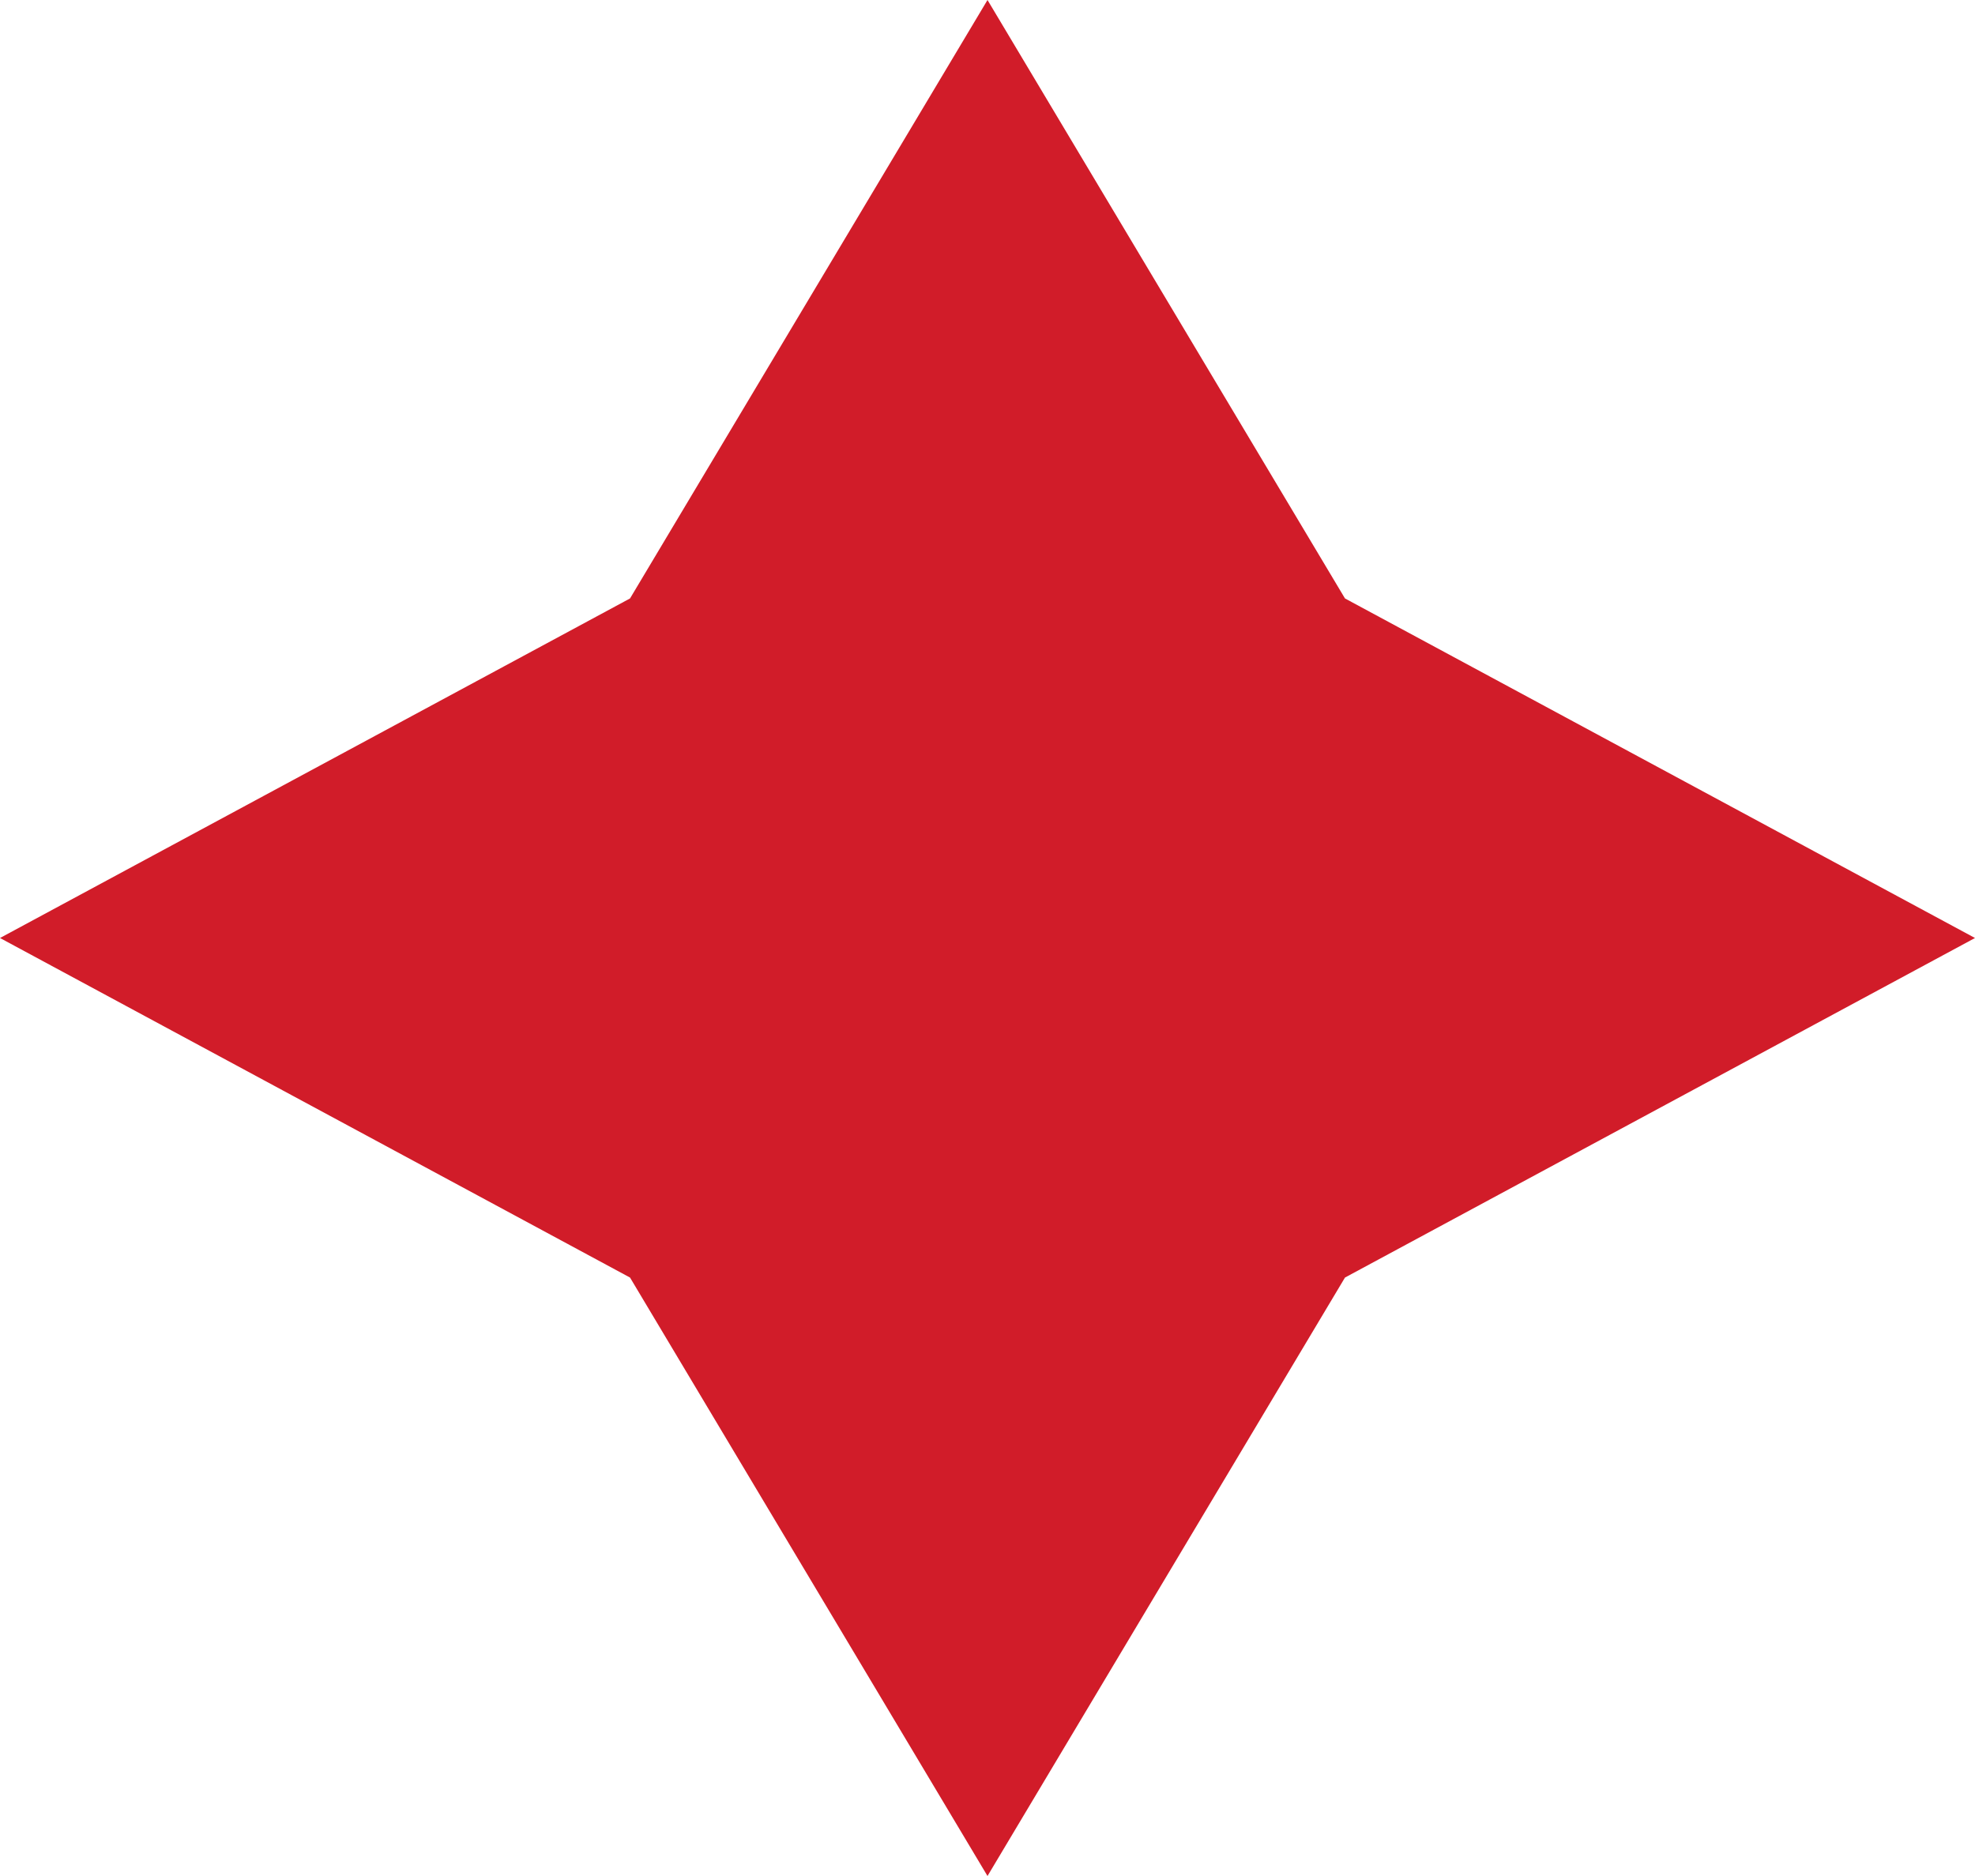 <?xml version="1.0" encoding="UTF-8"?> <svg xmlns="http://www.w3.org/2000/svg" width="20" height="19" viewBox="0 0 20 19" fill="none"><path d="M10 0L13.62 6.061L20 9.5L13.62 12.939L10 19L6.38 12.939L0 9.5L6.38 6.061L10 0Z" fill="#D11C29"></path></svg> 